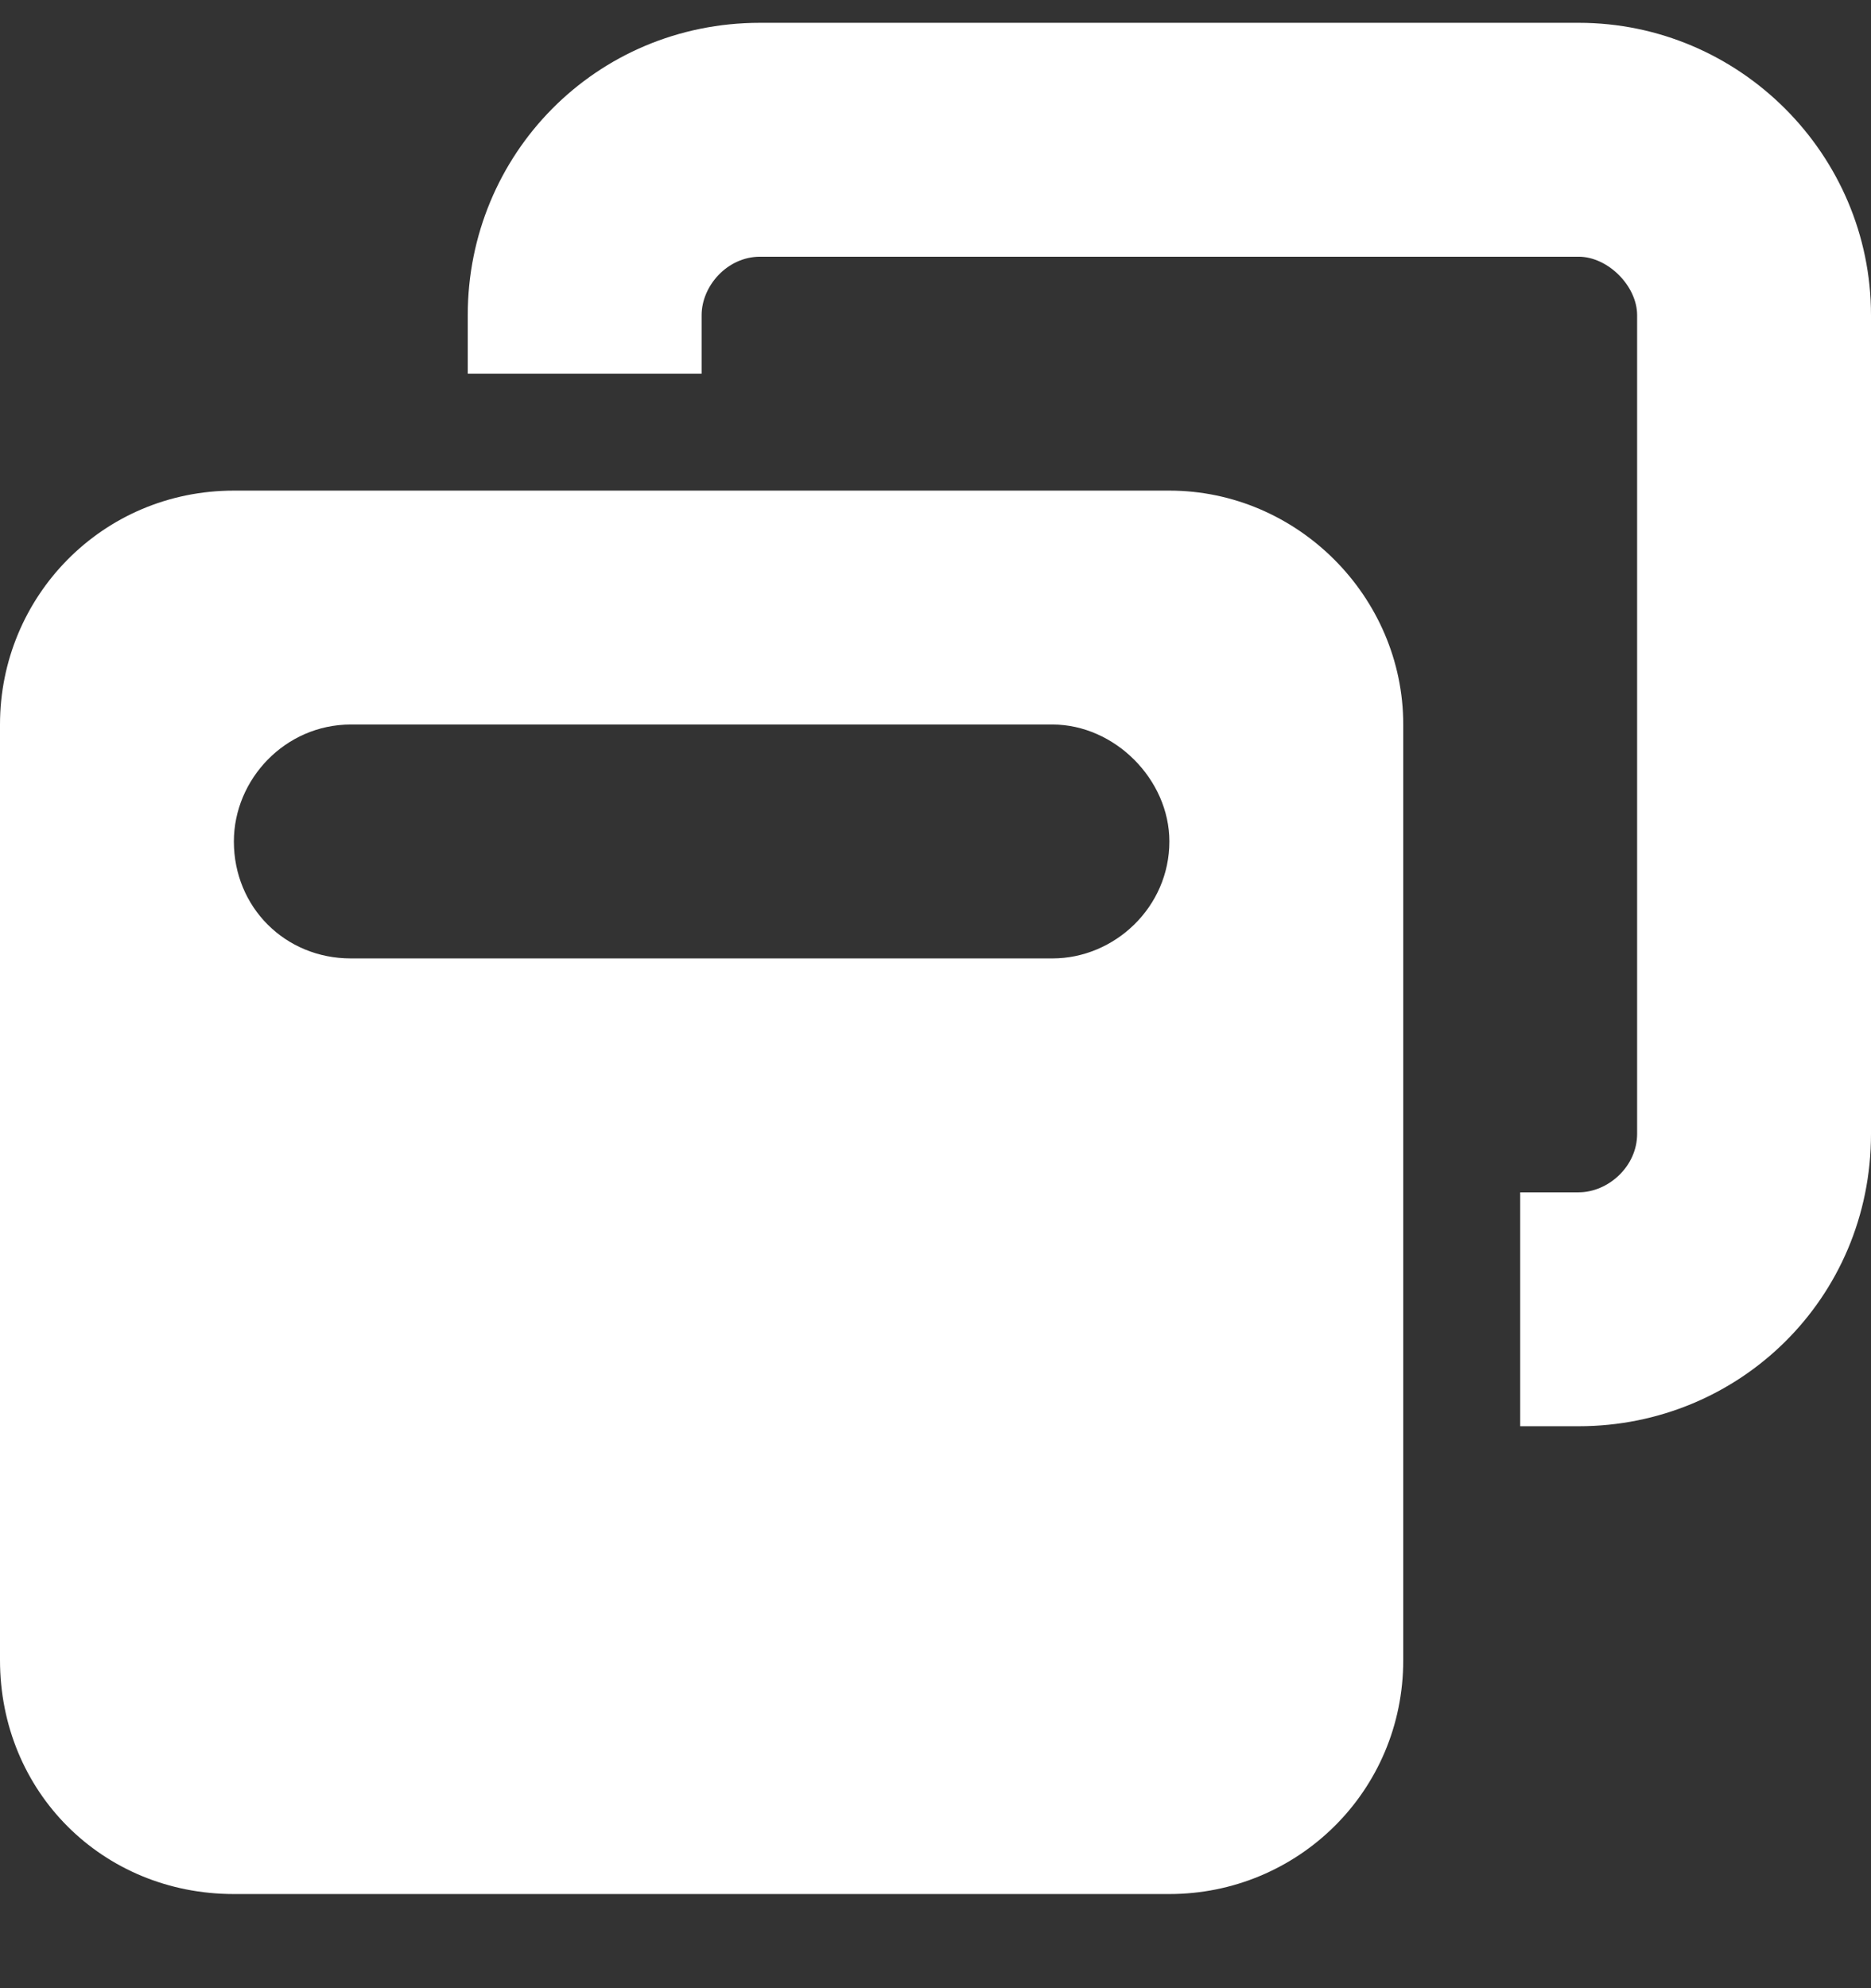 <?xml version="1.0" encoding="utf-8"?>
<svg xmlns="http://www.w3.org/2000/svg" width="16" height="17" viewBox="0 0 16 17" fill="none">
<rect x="0" y="0" width="16" height="17" fill="#333333" stroke="none"/>
<path d="M13.5 2.195L6.5 2.195C6.219 2.195 6 2.445 6 2.695L6 3.195L4 3.195L4 2.695C4 1.32 5.094 0.195 6.5 0.195L13.5 0.195C14.875 0.195 16 1.32 16 2.695L16 9.695C16 11.101 14.875 12.195 13.5 12.195L13 12.195L13 10.195L13.5 10.195C13.75 10.195 14 9.976 14 9.695L14 2.695C14 2.445 13.75 2.195 13.5 2.195ZM1.52506e-09 6.195C1.24706e-09 5.101 0.875 4.195 2 4.195L10 4.195C11.094 4.195 12 5.101 12 6.195L12 14.195C12 15.32 11.094 16.195 10 16.195L2 16.195C0.875 16.195 3.84443e-09 15.32 3.55848e-09 14.195L1.52506e-09 6.195ZM2 7.195C2 7.757 2.438 8.195 3 8.195L9 8.195C9.531 8.195 10 7.757 10 7.195C10 6.664 9.531 6.195 9 6.195L3 6.195C2.438 6.195 2 6.664 2 7.195Z" fill="white"/>
</svg>